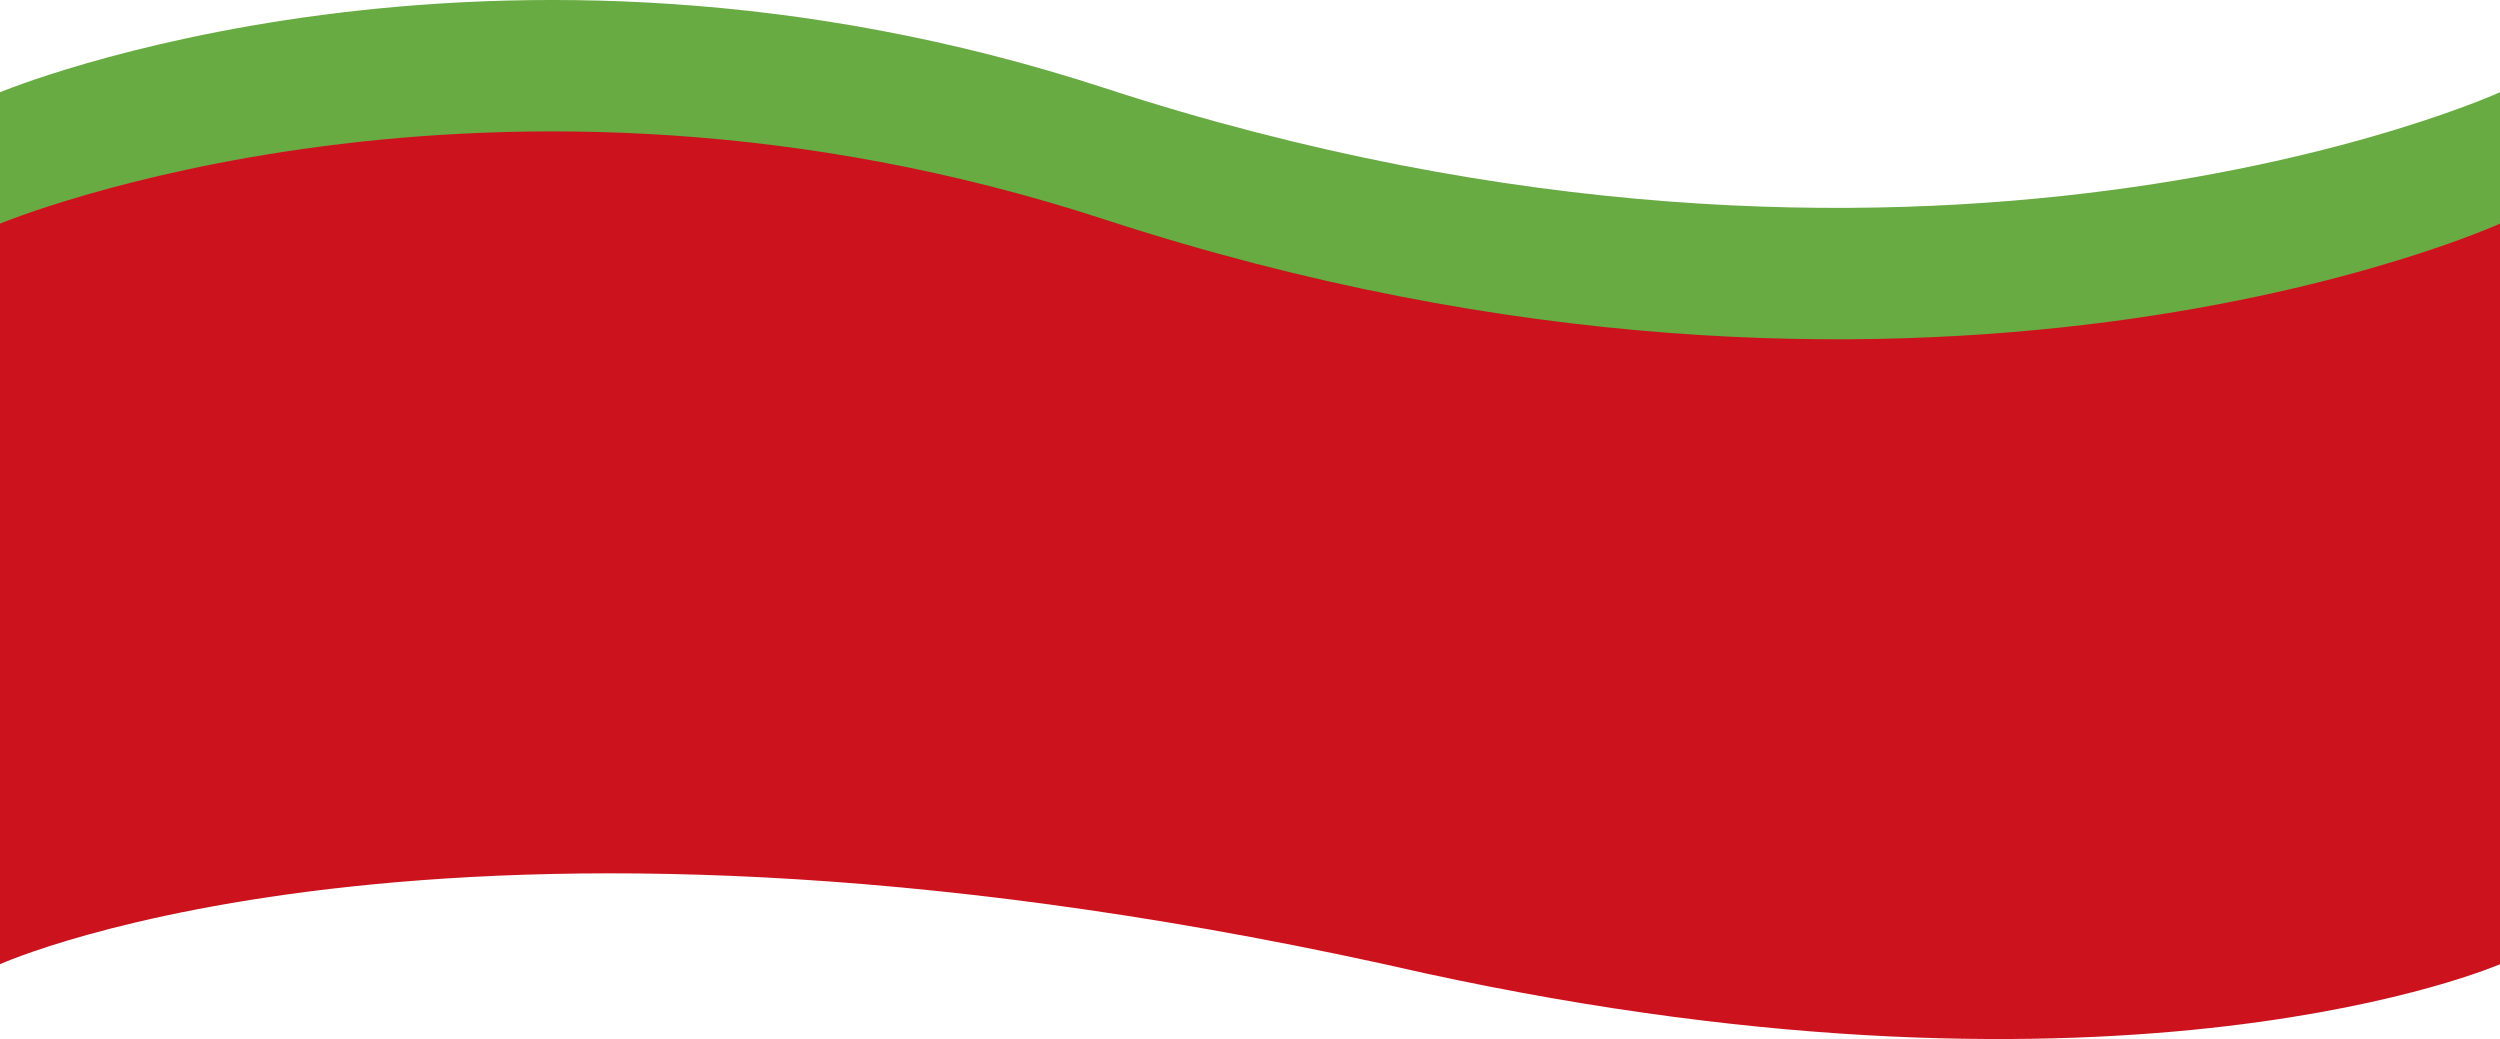 <?xml version="1.0" encoding="UTF-8"?><svg id="_レイヤー_2" xmlns="http://www.w3.org/2000/svg" viewBox="0 0 1366.64 568"><defs><style>.cls-1{fill:#cc131d;}.cls-2{fill:#67ab42;}</style></defs><g id="_レイヤー_1-2"><path class="cls-2" d="m1366.64,50.42s-315.27,143.83-763.06-2.37C268.24-61.43,0,50.42,0,50.42v404.84s253.61-114.98,778.92,4.93c385.07,83.73,587.73-4.93,587.73-4.93V50.42Z"/><path class="cls-1" d="m1366.64,122.25s-315.27,143.83-763.06-2.37C268.24,10.4,0,122.25,0,122.25v404.84s253.61-114.98,778.92,4.93c385.07,83.73,587.73-4.93,587.73-4.93V122.25Z"/></g></svg>